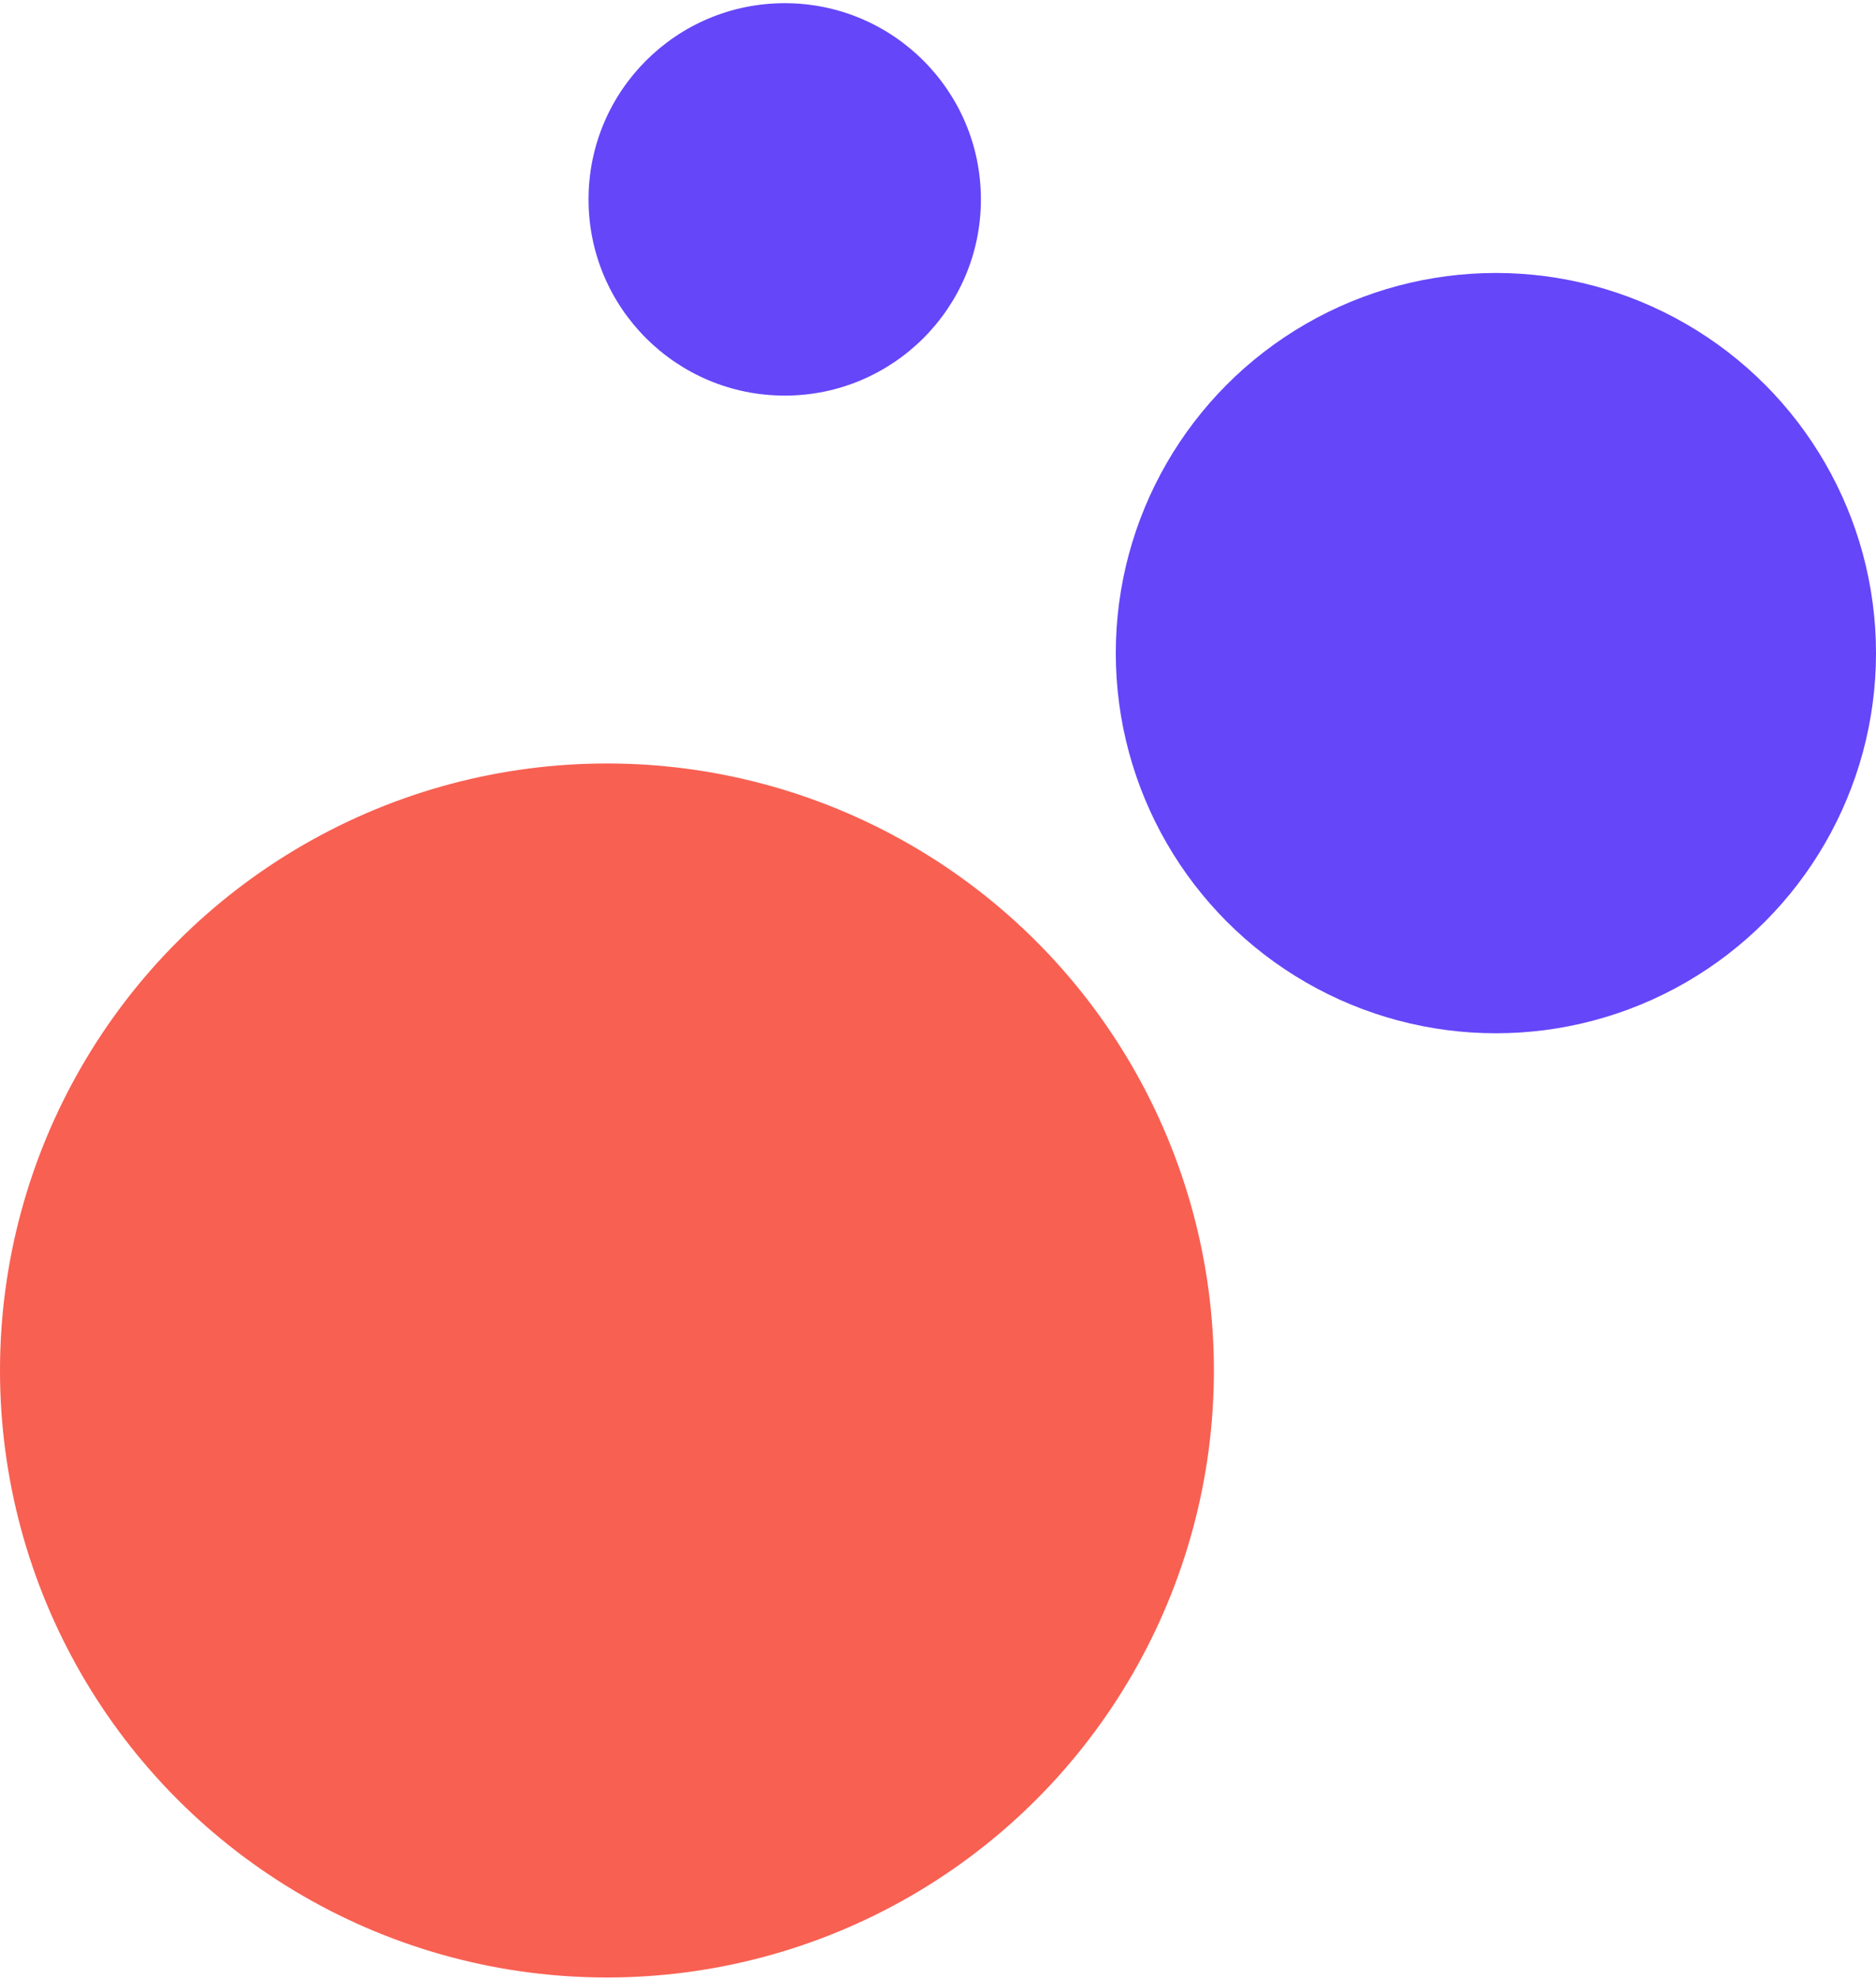 <svg width="274" height="289" viewBox="0 0 274 289" fill="none" xmlns="http://www.w3.org/2000/svg">
<circle cx="114.613" cy="29.12" r="28.654" fill="#6546F9"/>
<circle cx="218.484" cy="95.383" r="55.517" fill="#6546F9"/>
<circle cx="88.648" cy="200.147" r="88.648" fill="#F86052"/>
</svg>

